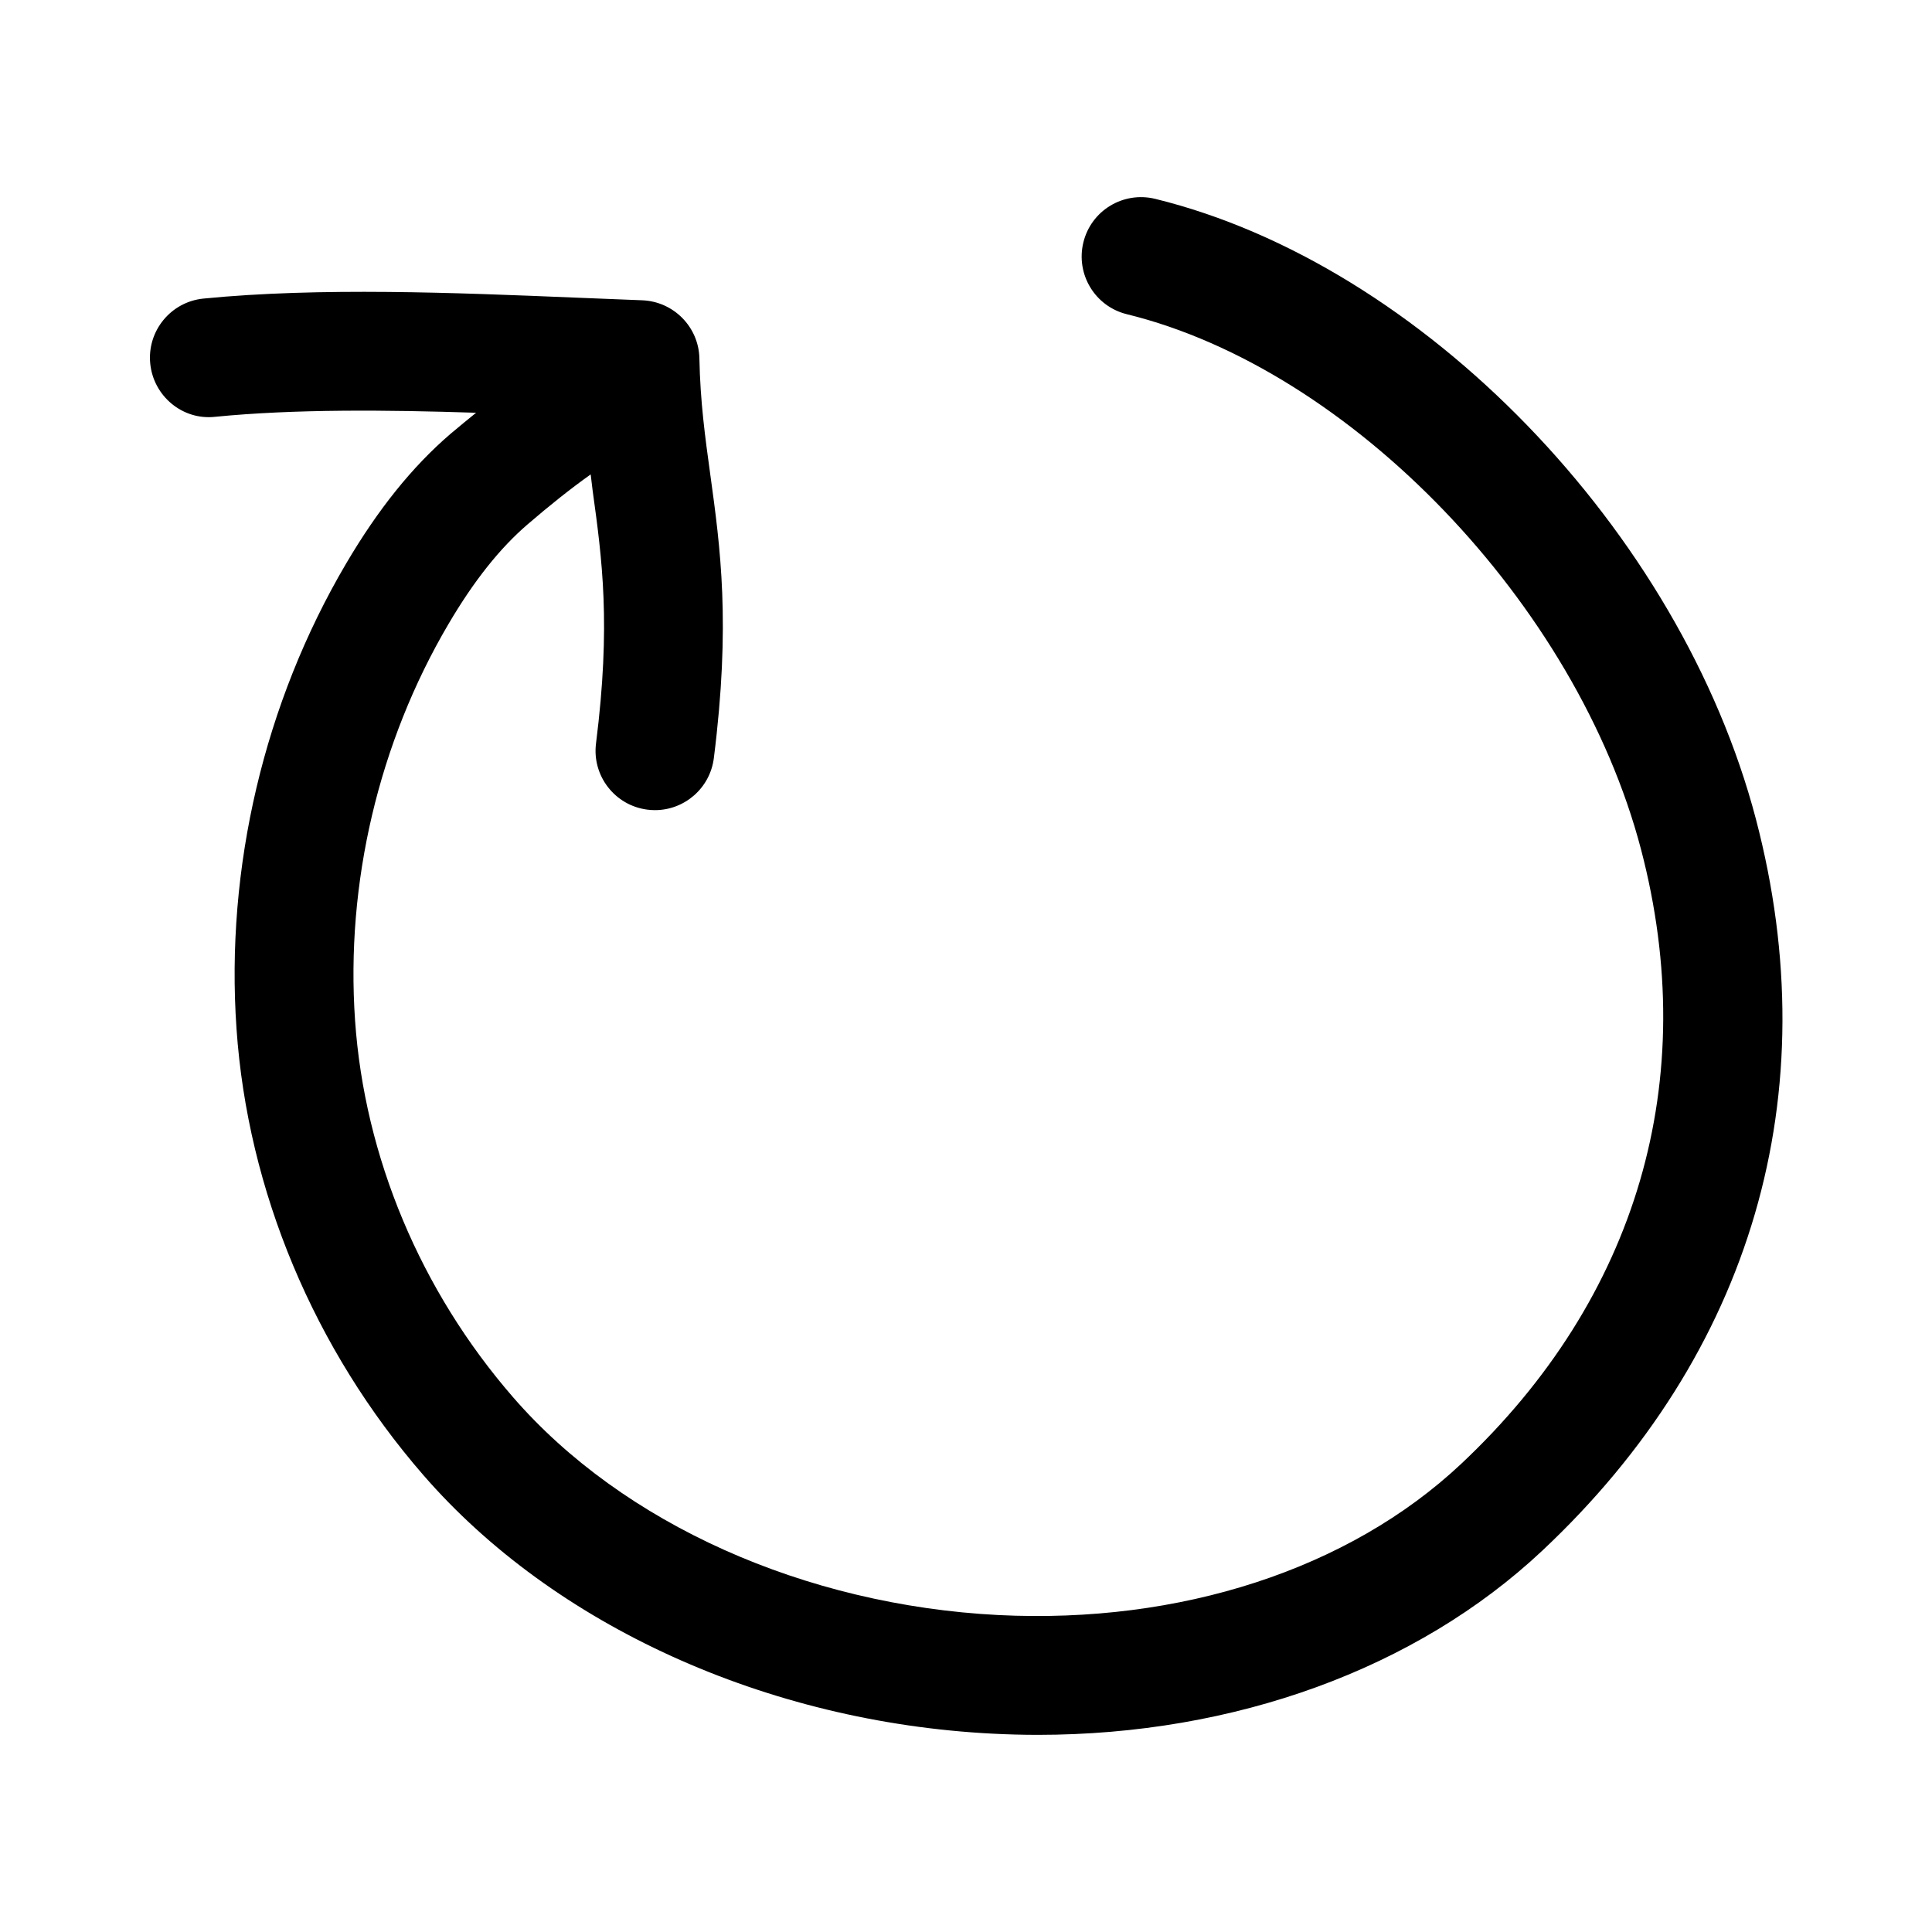 <?xml version="1.0" encoding="UTF-8"?>
<!-- Uploaded to: SVG Repo, www.svgrepo.com, Generator: SVG Repo Mixer Tools -->
<svg fill="#000000" width="800px" height="800px" version="1.1" viewBox="144 144 512 512" xmlns="http://www.w3.org/2000/svg">
 <path d="m315.59 358.57c0.66 0.078 1.324 0.125 1.984 0.125 7.824 0 14.594-5.824 15.602-13.777 4.504-35.707 1.73-55.766-0.945-75.18-1.371-9.934-2.66-19.316-2.883-30.73-0.156-8.344-6.832-15.113-15.176-15.43l-17.633-0.703c-31.754-1.309-67.777-2.789-98.605 0.25-8.656 0.852-14.969 8.566-14.121 17.211 0.852 8.66 8.598 15.098 17.207 14.121 21.066-2.078 45.488-1.844 69.148-1.07-2.25 1.84-4.5 3.652-6.816 5.621-10.074 8.656-19.129 19.898-27.66 34.398-21.664 36.824-31.977 80.594-29.016 123.2 2.961 42.965 20.562 84.988 49.531 118.33 34.605 39.848 90.969 65.449 150.81 68.504 4.016 0.203 8.016 0.316 11.996 0.316 52.113 0 100.34-17.477 133.7-48.805 55.625-52.207 75.73-121.07 56.617-193.9-20.043-76.375-88.48-147.02-159.19-164.35-8.469-2.062-16.973 3.086-19.035 11.539s3.102 16.973 11.539 19.035c59.34 14.547 119.18 76.816 136.23 141.77 16.043 61.133-0.898 119.01-47.719 162.96-29.711 27.883-74.406 42.398-122.54 40.004-51.453-2.629-99.551-24.199-128.64-57.719-24.512-28.215-39.375-63.668-41.879-99.863-2.519-36.336 6.266-73.652 24.75-105.04 6.738-11.461 13.617-20.105 21.02-26.465 5.856-5.023 11.242-9.336 16.672-13.195 0.188 1.387 0.332 2.93 0.52 4.297 2.504 18.184 4.879 35.375 0.898 66.945-1.109 8.629 5 16.516 13.625 17.602z"/>
</svg>